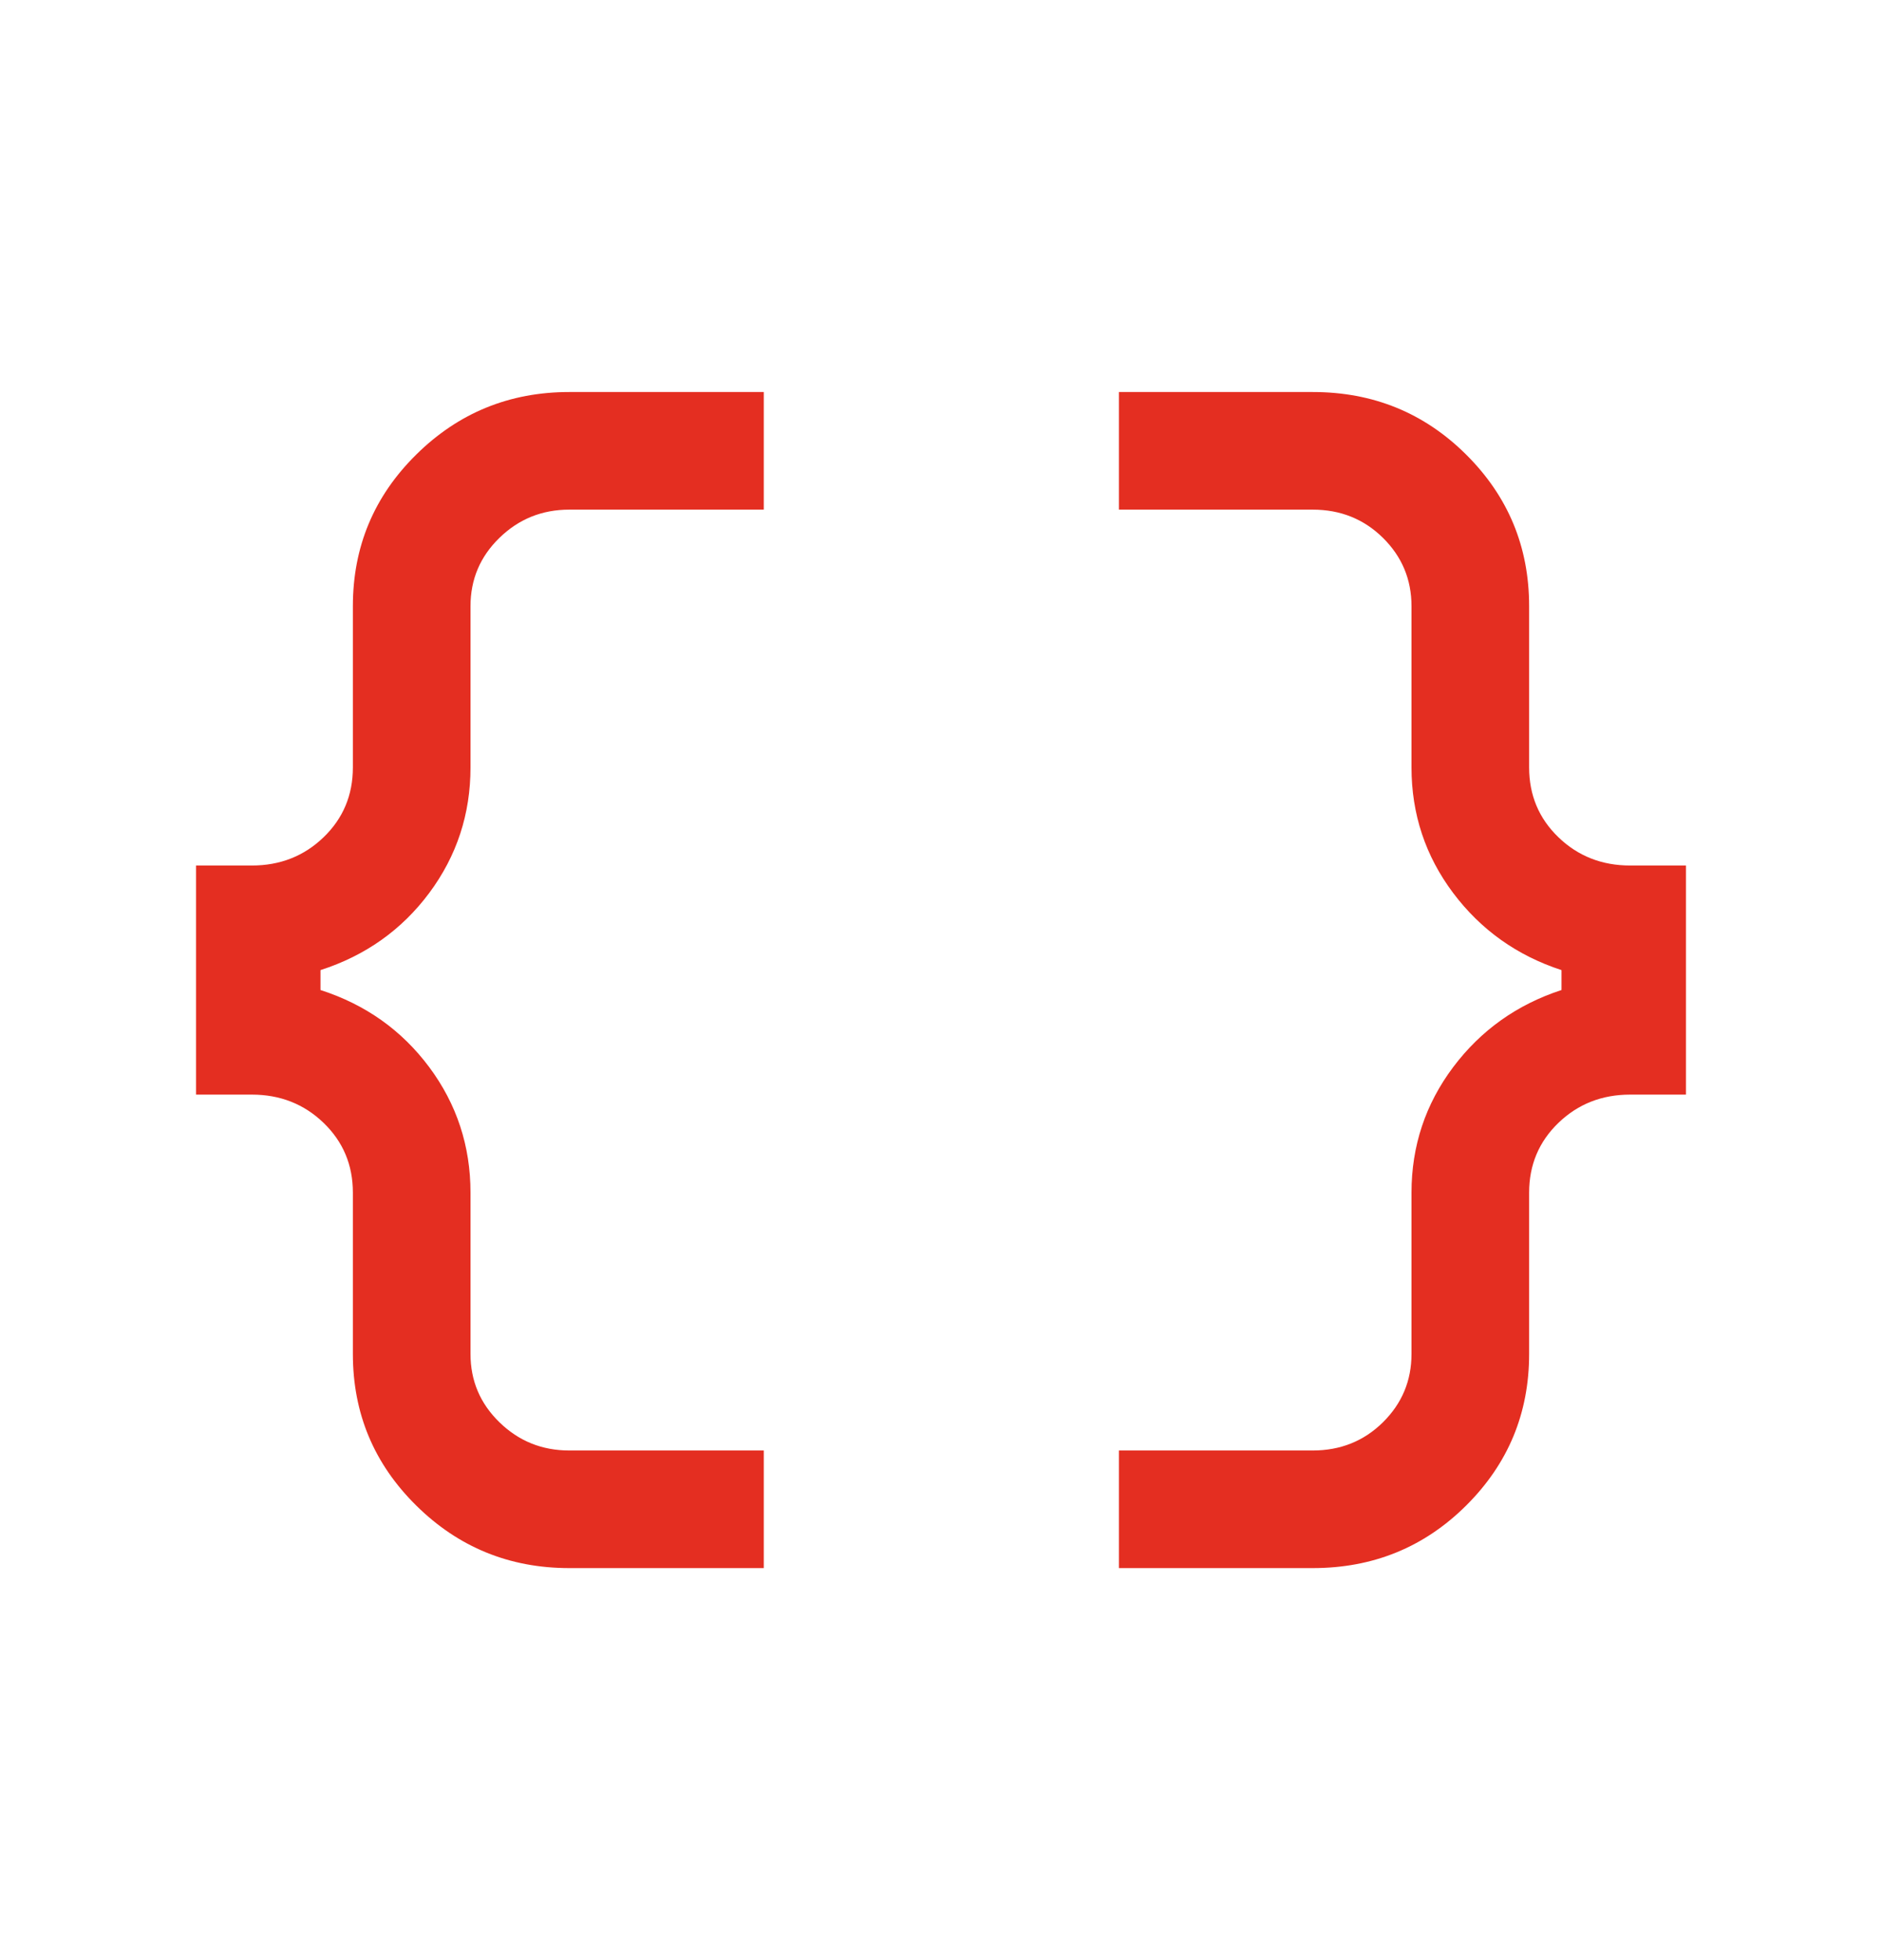 <svg width="24" height="25" viewBox="0 0 24 25" fill="none" xmlns="http://www.w3.org/2000/svg">
<mask id="mask0_85_1370" style="mask-type:alpha" maskUnits="userSpaceOnUse" x="0" y="0" width="24" height="25">
<rect y="0.5" width="24" height="24" fill="#D9D9D9"/>
</mask>
<g mask="url(#mask0_85_1370)">
<path d="M14.269 20V18.5H16.74C17.094 18.5 17.393 18.38 17.636 18.14C17.878 17.901 18 17.61 18 17.269V15.211C18 14.617 18.177 14.083 18.531 13.611C18.885 13.14 19.346 12.812 19.913 12.627V12.373C19.346 12.188 18.885 11.86 18.531 11.389C18.177 10.917 18 10.383 18 9.788V7.731C18 7.39 17.878 7.099 17.636 6.86C17.393 6.62 17.094 6.5 16.74 6.5H14.269V5H16.74C17.51 5 18.162 5.266 18.697 5.798C19.232 6.33 19.5 6.974 19.5 7.731V9.788C19.5 10.142 19.625 10.439 19.874 10.679C20.123 10.919 20.428 11.039 20.788 11.039H21.5V13.961H20.788C20.428 13.961 20.123 14.081 19.874 14.321C19.625 14.561 19.5 14.858 19.5 15.211V17.269C19.5 18.026 19.232 18.67 18.697 19.202C18.162 19.734 17.51 20 16.74 20H14.269ZM7.26 20C6.497 20 5.846 19.734 5.308 19.202C4.769 18.67 4.5 18.026 4.5 17.269V15.211C4.5 14.858 4.375 14.561 4.126 14.321C3.877 14.081 3.572 13.961 3.212 13.961H2.5V11.039H3.212C3.572 11.039 3.877 10.919 4.126 10.679C4.375 10.439 4.5 10.142 4.5 9.788V7.731C4.5 6.974 4.769 6.33 5.308 5.798C5.846 5.266 6.497 5 7.26 5H9.74V6.5H7.26C6.912 6.5 6.615 6.62 6.369 6.86C6.123 7.099 6 7.39 6 7.731V9.788C6 10.383 5.825 10.917 5.474 11.389C5.123 11.86 4.661 12.188 4.087 12.373V12.627C4.661 12.812 5.123 13.14 5.474 13.611C5.825 14.083 6 14.617 6 15.211V17.269C6 17.61 6.123 17.901 6.369 18.14C6.615 18.38 6.912 18.5 7.26 18.5H9.74V20H7.26Z" fill="#E42E21"/>
</g>
</svg>
